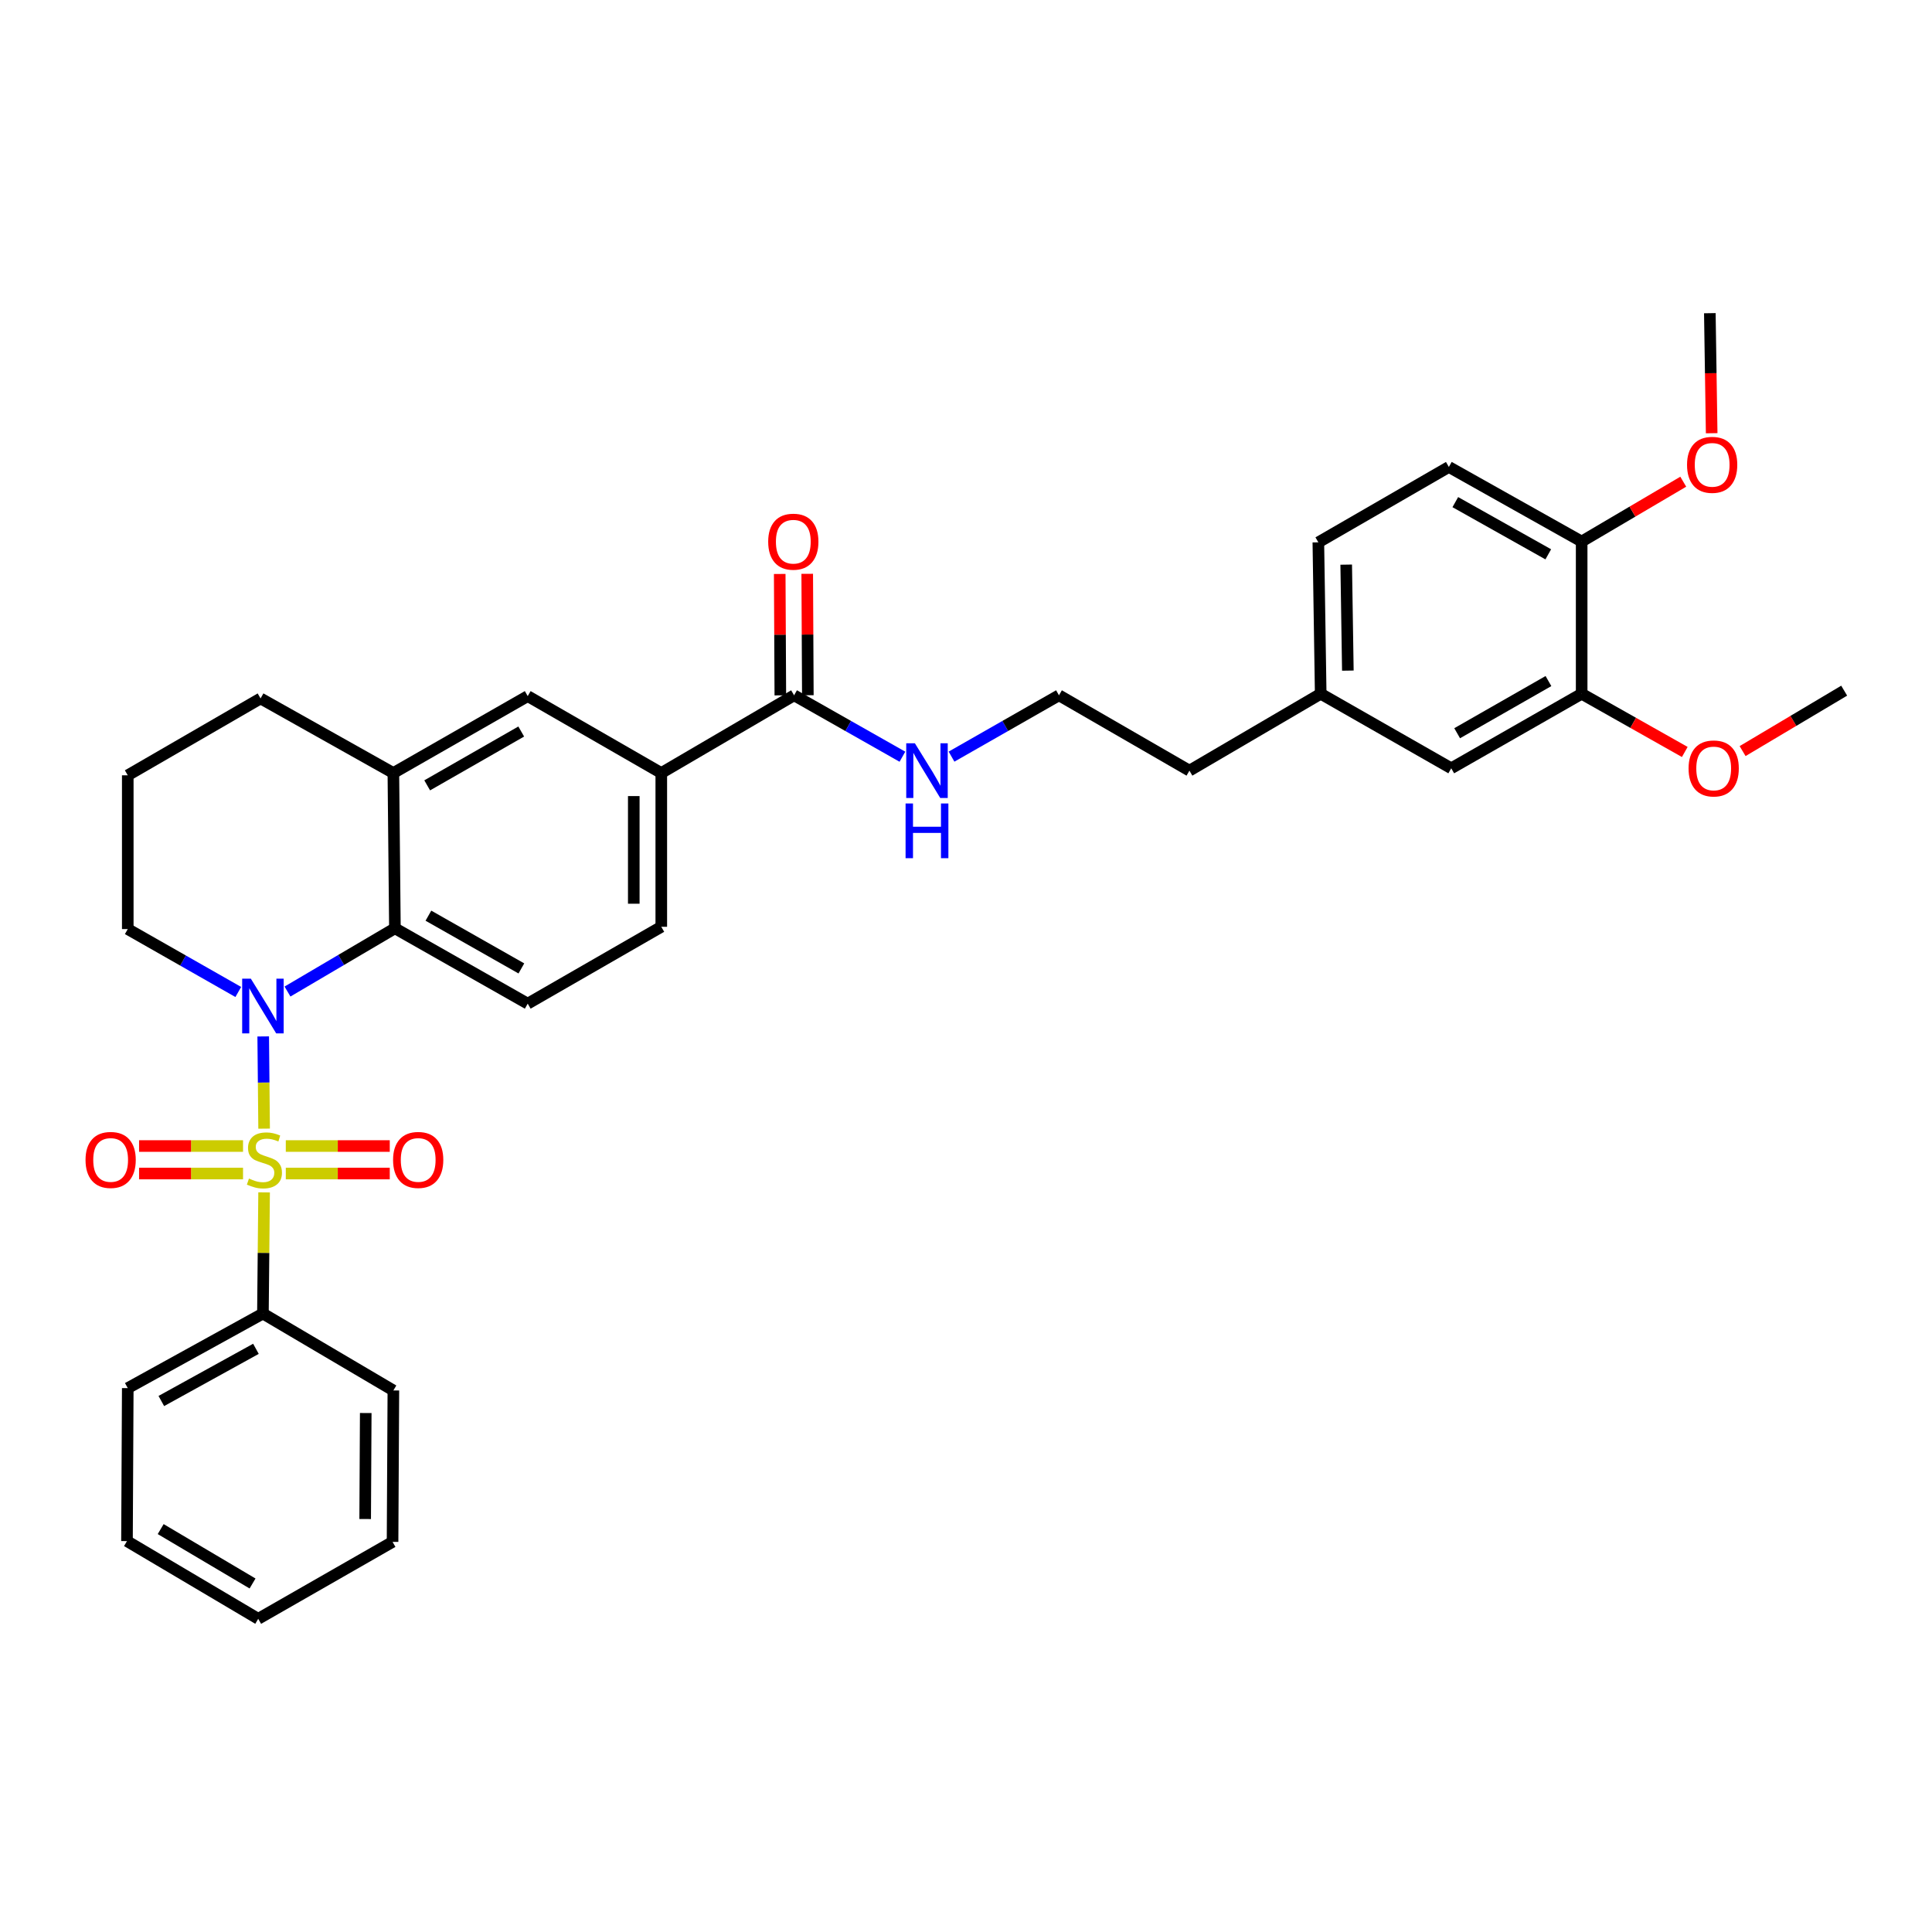 <?xml version='1.0' encoding='iso-8859-1'?>
<svg version='1.1' baseProfile='full'
              xmlns='http://www.w3.org/2000/svg'
                      xmlns:rdkit='http://www.rdkit.org/xml'
                      xmlns:xlink='http://www.w3.org/1999/xlink'
                  xml:space='preserve'
width='1000px' height='1000px' viewBox='0 0 1000 1000'>
<!-- END OF HEADER -->
<rect style='opacity:1.0;fill:#FFFFFF;stroke:none' width='1000' height='1000' x='0' y='0'> </rect>
<path class='bond-0' d='M 136.705,584.19 L 136.473,560.323' style='fill:none;fill-rule:evenodd;stroke:#CCCC00;stroke-width:6px;stroke-linecap:butt;stroke-linejoin:miter;stroke-opacity:1' />
<path class='bond-0' d='M 136.473,560.323 L 136.24,536.456' style='fill:none;fill-rule:evenodd;stroke:#0000FF;stroke-width:6px;stroke-linecap:butt;stroke-linejoin:miter;stroke-opacity:1' />
<path class='bond-5' d='M 147.932,607.419 L 174.836,607.419' style='fill:none;fill-rule:evenodd;stroke:#CCCC00;stroke-width:6px;stroke-linecap:butt;stroke-linejoin:miter;stroke-opacity:1' />
<path class='bond-5' d='M 174.836,607.419 L 201.741,607.419' style='fill:none;fill-rule:evenodd;stroke:#FF0000;stroke-width:6px;stroke-linecap:butt;stroke-linejoin:miter;stroke-opacity:1' />
<path class='bond-5' d='M 147.932,593.181 L 174.836,593.181' style='fill:none;fill-rule:evenodd;stroke:#CCCC00;stroke-width:6px;stroke-linecap:butt;stroke-linejoin:miter;stroke-opacity:1' />
<path class='bond-5' d='M 174.836,593.181 L 201.741,593.181' style='fill:none;fill-rule:evenodd;stroke:#FF0000;stroke-width:6px;stroke-linecap:butt;stroke-linejoin:miter;stroke-opacity:1' />
<path class='bond-6' d='M 125.792,593.181 L 98.888,593.181' style='fill:none;fill-rule:evenodd;stroke:#CCCC00;stroke-width:6px;stroke-linecap:butt;stroke-linejoin:miter;stroke-opacity:1' />
<path class='bond-6' d='M 98.888,593.181 L 71.984,593.181' style='fill:none;fill-rule:evenodd;stroke:#FF0000;stroke-width:6px;stroke-linecap:butt;stroke-linejoin:miter;stroke-opacity:1' />
<path class='bond-6' d='M 125.792,607.419 L 98.888,607.419' style='fill:none;fill-rule:evenodd;stroke:#CCCC00;stroke-width:6px;stroke-linecap:butt;stroke-linejoin:miter;stroke-opacity:1' />
<path class='bond-6' d='M 98.888,607.419 L 71.984,607.419' style='fill:none;fill-rule:evenodd;stroke:#FF0000;stroke-width:6px;stroke-linecap:butt;stroke-linejoin:miter;stroke-opacity:1' />
<path class='bond-7' d='M 136.698,617.17 L 136.392,648.531' style='fill:none;fill-rule:evenodd;stroke:#CCCC00;stroke-width:6px;stroke-linecap:butt;stroke-linejoin:miter;stroke-opacity:1' />
<path class='bond-7' d='M 136.392,648.531 L 136.087,679.892' style='fill:none;fill-rule:evenodd;stroke:#000000;stroke-width:6px;stroke-linecap:butt;stroke-linejoin:miter;stroke-opacity:1' />
<path class='bond-1' d='M 148.809,513.219 L 176.608,496.852' style='fill:none;fill-rule:evenodd;stroke:#0000FF;stroke-width:6px;stroke-linecap:butt;stroke-linejoin:miter;stroke-opacity:1' />
<path class='bond-1' d='M 176.608,496.852 L 204.407,480.486' style='fill:none;fill-rule:evenodd;stroke:#000000;stroke-width:6px;stroke-linecap:butt;stroke-linejoin:miter;stroke-opacity:1' />
<path class='bond-17' d='M 123.335,513.45 L 94.732,497.17' style='fill:none;fill-rule:evenodd;stroke:#0000FF;stroke-width:6px;stroke-linecap:butt;stroke-linejoin:miter;stroke-opacity:1' />
<path class='bond-17' d='M 94.732,497.17 L 66.13,480.889' style='fill:none;fill-rule:evenodd;stroke:#000000;stroke-width:6px;stroke-linecap:butt;stroke-linejoin:miter;stroke-opacity:1' />
<path class='bond-2' d='M 204.407,480.486 L 203.608,400.111' style='fill:none;fill-rule:evenodd;stroke:#000000;stroke-width:6px;stroke-linecap:butt;stroke-linejoin:miter;stroke-opacity:1' />
<path class='bond-9' d='M 204.407,480.486 L 273.145,519.49' style='fill:none;fill-rule:evenodd;stroke:#000000;stroke-width:6px;stroke-linecap:butt;stroke-linejoin:miter;stroke-opacity:1' />
<path class='bond-9' d='M 221.744,473.953 L 269.861,501.256' style='fill:none;fill-rule:evenodd;stroke:#000000;stroke-width:6px;stroke-linecap:butt;stroke-linejoin:miter;stroke-opacity:1' />
<path class='bond-8' d='M 203.608,400.111 L 273.145,360.308' style='fill:none;fill-rule:evenodd;stroke:#000000;stroke-width:6px;stroke-linecap:butt;stroke-linejoin:miter;stroke-opacity:1' />
<path class='bond-8' d='M 221.112,406.498 L 269.788,378.635' style='fill:none;fill-rule:evenodd;stroke:#000000;stroke-width:6px;stroke-linecap:butt;stroke-linejoin:miter;stroke-opacity:1' />
<path class='bond-34' d='M 203.608,400.111 L 134.869,361.51' style='fill:none;fill-rule:evenodd;stroke:#000000;stroke-width:6px;stroke-linecap:butt;stroke-linejoin:miter;stroke-opacity:1' />
<path class='bond-3' d='M 411.019,359.888 L 342.28,400.111' style='fill:none;fill-rule:evenodd;stroke:#000000;stroke-width:6px;stroke-linecap:butt;stroke-linejoin:miter;stroke-opacity:1' />
<path class='bond-14' d='M 418.138,359.852 L 417.978,328.431' style='fill:none;fill-rule:evenodd;stroke:#000000;stroke-width:6px;stroke-linecap:butt;stroke-linejoin:miter;stroke-opacity:1' />
<path class='bond-14' d='M 417.978,328.431 L 417.819,297.011' style='fill:none;fill-rule:evenodd;stroke:#FF0000;stroke-width:6px;stroke-linecap:butt;stroke-linejoin:miter;stroke-opacity:1' />
<path class='bond-14' d='M 403.899,359.924 L 403.74,328.504' style='fill:none;fill-rule:evenodd;stroke:#000000;stroke-width:6px;stroke-linecap:butt;stroke-linejoin:miter;stroke-opacity:1' />
<path class='bond-14' d='M 403.74,328.504 L 403.581,297.083' style='fill:none;fill-rule:evenodd;stroke:#FF0000;stroke-width:6px;stroke-linecap:butt;stroke-linejoin:miter;stroke-opacity:1' />
<path class='bond-15' d='M 411.019,359.888 L 439.053,375.782' style='fill:none;fill-rule:evenodd;stroke:#000000;stroke-width:6px;stroke-linecap:butt;stroke-linejoin:miter;stroke-opacity:1' />
<path class='bond-15' d='M 439.053,375.782 L 467.088,391.676' style='fill:none;fill-rule:evenodd;stroke:#0000FF;stroke-width:6px;stroke-linecap:butt;stroke-linejoin:miter;stroke-opacity:1' />
<path class='bond-4' d='M 342.28,400.111 L 342.28,479.703' style='fill:none;fill-rule:evenodd;stroke:#000000;stroke-width:6px;stroke-linecap:butt;stroke-linejoin:miter;stroke-opacity:1' />
<path class='bond-4' d='M 328.042,412.05 L 328.042,467.764' style='fill:none;fill-rule:evenodd;stroke:#000000;stroke-width:6px;stroke-linecap:butt;stroke-linejoin:miter;stroke-opacity:1' />
<path class='bond-35' d='M 342.28,400.111 L 273.145,360.308' style='fill:none;fill-rule:evenodd;stroke:#000000;stroke-width:6px;stroke-linecap:butt;stroke-linejoin:miter;stroke-opacity:1' />
<path class='bond-25' d='M 136.087,679.892 L 66.13,718.485' style='fill:none;fill-rule:evenodd;stroke:#000000;stroke-width:6px;stroke-linecap:butt;stroke-linejoin:miter;stroke-opacity:1' />
<path class='bond-25' d='M 132.471,698.147 L 83.501,725.163' style='fill:none;fill-rule:evenodd;stroke:#000000;stroke-width:6px;stroke-linecap:butt;stroke-linejoin:miter;stroke-opacity:1' />
<path class='bond-26' d='M 136.087,679.892 L 203.608,719.703' style='fill:none;fill-rule:evenodd;stroke:#000000;stroke-width:6px;stroke-linecap:butt;stroke-linejoin:miter;stroke-opacity:1' />
<path class='bond-12' d='M 273.145,519.49 L 342.28,479.703' style='fill:none;fill-rule:evenodd;stroke:#000000;stroke-width:6px;stroke-linecap:butt;stroke-linejoin:miter;stroke-opacity:1' />
<path class='bond-10' d='M 818.666,359.089 L 751.161,397.667' style='fill:none;fill-rule:evenodd;stroke:#000000;stroke-width:6px;stroke-linecap:butt;stroke-linejoin:miter;stroke-opacity:1' />
<path class='bond-10' d='M 801.475,352.514 L 754.222,379.518' style='fill:none;fill-rule:evenodd;stroke:#000000;stroke-width:6px;stroke-linecap:butt;stroke-linejoin:miter;stroke-opacity:1' />
<path class='bond-20' d='M 818.666,359.089 L 845.352,374.155' style='fill:none;fill-rule:evenodd;stroke:#000000;stroke-width:6px;stroke-linecap:butt;stroke-linejoin:miter;stroke-opacity:1' />
<path class='bond-20' d='M 845.352,374.155 L 872.039,389.221' style='fill:none;fill-rule:evenodd;stroke:#FF0000;stroke-width:6px;stroke-linecap:butt;stroke-linejoin:miter;stroke-opacity:1' />
<path class='bond-36' d='M 818.666,359.089 L 818.666,280.297' style='fill:none;fill-rule:evenodd;stroke:#000000;stroke-width:6px;stroke-linecap:butt;stroke-linejoin:miter;stroke-opacity:1' />
<path class='bond-11' d='M 818.666,280.297 L 749.927,241.696' style='fill:none;fill-rule:evenodd;stroke:#000000;stroke-width:6px;stroke-linecap:butt;stroke-linejoin:miter;stroke-opacity:1' />
<path class='bond-11' d='M 801.383,286.921 L 753.266,259.9' style='fill:none;fill-rule:evenodd;stroke:#000000;stroke-width:6px;stroke-linecap:butt;stroke-linejoin:miter;stroke-opacity:1' />
<path class='bond-21' d='M 818.666,280.297 L 844.958,264.812' style='fill:none;fill-rule:evenodd;stroke:#000000;stroke-width:6px;stroke-linecap:butt;stroke-linejoin:miter;stroke-opacity:1' />
<path class='bond-21' d='M 844.958,264.812 L 871.25,249.327' style='fill:none;fill-rule:evenodd;stroke:#FF0000;stroke-width:6px;stroke-linecap:butt;stroke-linejoin:miter;stroke-opacity:1' />
<path class='bond-13' d='M 751.161,397.667 L 683.593,359.089' style='fill:none;fill-rule:evenodd;stroke:#000000;stroke-width:6px;stroke-linecap:butt;stroke-linejoin:miter;stroke-opacity:1' />
<path class='bond-22' d='M 492.511,391.632 L 520.318,375.76' style='fill:none;fill-rule:evenodd;stroke:#0000FF;stroke-width:6px;stroke-linecap:butt;stroke-linejoin:miter;stroke-opacity:1' />
<path class='bond-22' d='M 520.318,375.76 L 548.124,359.888' style='fill:none;fill-rule:evenodd;stroke:#000000;stroke-width:6px;stroke-linecap:butt;stroke-linejoin:miter;stroke-opacity:1' />
<path class='bond-16' d='M 749.927,241.696 L 682.375,280.716' style='fill:none;fill-rule:evenodd;stroke:#000000;stroke-width:6px;stroke-linecap:butt;stroke-linejoin:miter;stroke-opacity:1' />
<path class='bond-24' d='M 66.13,480.889 L 66.13,401.298' style='fill:none;fill-rule:evenodd;stroke:#000000;stroke-width:6px;stroke-linecap:butt;stroke-linejoin:miter;stroke-opacity:1' />
<path class='bond-18' d='M 683.593,359.089 L 615.645,398.885' style='fill:none;fill-rule:evenodd;stroke:#000000;stroke-width:6px;stroke-linecap:butt;stroke-linejoin:miter;stroke-opacity:1' />
<path class='bond-19' d='M 683.593,359.089 L 682.375,280.716' style='fill:none;fill-rule:evenodd;stroke:#000000;stroke-width:6px;stroke-linecap:butt;stroke-linejoin:miter;stroke-opacity:1' />
<path class='bond-19' d='M 697.647,347.112 L 696.794,292.251' style='fill:none;fill-rule:evenodd;stroke:#000000;stroke-width:6px;stroke-linecap:butt;stroke-linejoin:miter;stroke-opacity:1' />
<path class='bond-28' d='M 901.966,388.764 L 928.256,373.124' style='fill:none;fill-rule:evenodd;stroke:#FF0000;stroke-width:6px;stroke-linecap:butt;stroke-linejoin:miter;stroke-opacity:1' />
<path class='bond-28' d='M 928.256,373.124 L 954.545,357.484' style='fill:none;fill-rule:evenodd;stroke:#000000;stroke-width:6px;stroke-linecap:butt;stroke-linejoin:miter;stroke-opacity:1' />
<path class='bond-29' d='M 885.96,224.236 L 885.484,193.17' style='fill:none;fill-rule:evenodd;stroke:#FF0000;stroke-width:6px;stroke-linecap:butt;stroke-linejoin:miter;stroke-opacity:1' />
<path class='bond-29' d='M 885.484,193.17 L 885.008,162.104' style='fill:none;fill-rule:evenodd;stroke:#000000;stroke-width:6px;stroke-linecap:butt;stroke-linejoin:miter;stroke-opacity:1' />
<path class='bond-27' d='M 548.124,359.888 L 615.645,398.885' style='fill:none;fill-rule:evenodd;stroke:#000000;stroke-width:6px;stroke-linecap:butt;stroke-linejoin:miter;stroke-opacity:1' />
<path class='bond-23' d='M 134.869,361.51 L 66.13,401.298' style='fill:none;fill-rule:evenodd;stroke:#000000;stroke-width:6px;stroke-linecap:butt;stroke-linejoin:miter;stroke-opacity:1' />
<path class='bond-30' d='M 66.13,718.485 L 65.727,797.673' style='fill:none;fill-rule:evenodd;stroke:#000000;stroke-width:6px;stroke-linecap:butt;stroke-linejoin:miter;stroke-opacity:1' />
<path class='bond-31' d='M 203.608,719.703 L 203.188,798.076' style='fill:none;fill-rule:evenodd;stroke:#000000;stroke-width:6px;stroke-linecap:butt;stroke-linejoin:miter;stroke-opacity:1' />
<path class='bond-31' d='M 189.307,731.383 L 189.013,786.244' style='fill:none;fill-rule:evenodd;stroke:#000000;stroke-width:6px;stroke-linecap:butt;stroke-linejoin:miter;stroke-opacity:1' />
<path class='bond-33' d='M 65.727,797.673 L 133.651,837.896' style='fill:none;fill-rule:evenodd;stroke:#000000;stroke-width:6px;stroke-linecap:butt;stroke-linejoin:miter;stroke-opacity:1' />
<path class='bond-33' d='M 83.17,791.455 L 130.717,819.611' style='fill:none;fill-rule:evenodd;stroke:#000000;stroke-width:6px;stroke-linecap:butt;stroke-linejoin:miter;stroke-opacity:1' />
<path class='bond-32' d='M 203.188,798.076 L 133.651,837.896' style='fill:none;fill-rule:evenodd;stroke:#000000;stroke-width:6px;stroke-linecap:butt;stroke-linejoin:miter;stroke-opacity:1' />
<path  class='atom-0' d='M 128.862 610.02
Q 129.182 610.14, 130.502 610.7
Q 131.822 611.26, 133.262 611.62
Q 134.742 611.94, 136.182 611.94
Q 138.862 611.94, 140.422 610.66
Q 141.982 609.34, 141.982 607.06
Q 141.982 605.5, 141.182 604.54
Q 140.422 603.58, 139.222 603.06
Q 138.022 602.54, 136.022 601.94
Q 133.502 601.18, 131.982 600.46
Q 130.502 599.74, 129.422 598.22
Q 128.382 596.7, 128.382 594.14
Q 128.382 590.58, 130.782 588.38
Q 133.222 586.18, 138.022 586.18
Q 141.302 586.18, 145.022 587.74
L 144.102 590.82
Q 140.702 589.42, 138.142 589.42
Q 135.382 589.42, 133.862 590.58
Q 132.342 591.7, 132.382 593.66
Q 132.382 595.18, 133.142 596.1
Q 133.942 597.02, 135.062 597.54
Q 136.222 598.06, 138.142 598.66
Q 140.702 599.46, 142.222 600.26
Q 143.742 601.06, 144.822 602.7
Q 145.942 604.3, 145.942 607.06
Q 145.942 610.98, 143.302 613.1
Q 140.702 615.18, 136.342 615.18
Q 133.822 615.18, 131.902 614.62
Q 130.022 614.1, 127.782 613.18
L 128.862 610.02
' fill='#CCCC00'/>
<path  class='atom-1' d='M 129.827 506.549
L 139.107 521.549
Q 140.027 523.029, 141.507 525.709
Q 142.987 528.389, 143.067 528.549
L 143.067 506.549
L 146.827 506.549
L 146.827 534.869
L 142.947 534.869
L 132.987 518.469
Q 131.827 516.549, 130.587 514.349
Q 129.387 512.149, 129.027 511.469
L 129.027 534.869
L 125.347 534.869
L 125.347 506.549
L 129.827 506.549
' fill='#0000FF'/>
<path  class='atom-6' d='M 203.454 600.38
Q 203.454 593.58, 206.814 589.78
Q 210.174 585.98, 216.454 585.98
Q 222.734 585.98, 226.094 589.78
Q 229.454 593.58, 229.454 600.38
Q 229.454 607.26, 226.054 611.18
Q 222.654 615.06, 216.454 615.06
Q 210.214 615.06, 206.814 611.18
Q 203.454 607.3, 203.454 600.38
M 216.454 611.86
Q 220.774 611.86, 223.094 608.98
Q 225.454 606.06, 225.454 600.38
Q 225.454 594.82, 223.094 592.02
Q 220.774 589.18, 216.454 589.18
Q 212.134 589.18, 209.774 591.98
Q 207.454 594.78, 207.454 600.38
Q 207.454 606.1, 209.774 608.98
Q 212.134 611.86, 216.454 611.86
' fill='#FF0000'/>
<path  class='atom-7' d='M 44.271 600.38
Q 44.271 593.58, 47.631 589.78
Q 50.991 585.98, 57.271 585.98
Q 63.551 585.98, 66.911 589.78
Q 70.271 593.58, 70.271 600.38
Q 70.271 607.26, 66.871 611.18
Q 63.471 615.06, 57.271 615.06
Q 51.031 615.06, 47.631 611.18
Q 44.271 607.3, 44.271 600.38
M 57.271 611.86
Q 61.591 611.86, 63.911 608.98
Q 66.271 606.06, 66.271 600.38
Q 66.271 594.82, 63.911 592.02
Q 61.591 589.18, 57.271 589.18
Q 52.951 589.18, 50.591 591.98
Q 48.271 594.78, 48.271 600.38
Q 48.271 606.1, 50.591 608.98
Q 52.951 611.86, 57.271 611.86
' fill='#FF0000'/>
<path  class='atom-15' d='M 397.615 280.377
Q 397.615 273.577, 400.975 269.777
Q 404.335 265.977, 410.615 265.977
Q 416.895 265.977, 420.255 269.777
Q 423.615 273.577, 423.615 280.377
Q 423.615 287.257, 420.215 291.177
Q 416.815 295.057, 410.615 295.057
Q 404.375 295.057, 400.975 291.177
Q 397.615 287.297, 397.615 280.377
M 410.615 291.857
Q 414.935 291.857, 417.255 288.977
Q 419.615 286.057, 419.615 280.377
Q 419.615 274.817, 417.255 272.017
Q 414.935 269.177, 410.615 269.177
Q 406.295 269.177, 403.935 271.977
Q 401.615 274.777, 401.615 280.377
Q 401.615 286.097, 403.935 288.977
Q 406.295 291.857, 410.615 291.857
' fill='#FF0000'/>
<path  class='atom-16' d='M 473.545 384.725
L 482.825 399.725
Q 483.745 401.205, 485.225 403.885
Q 486.705 406.565, 486.785 406.725
L 486.785 384.725
L 490.545 384.725
L 490.545 413.045
L 486.665 413.045
L 476.705 396.645
Q 475.545 394.725, 474.305 392.525
Q 473.105 390.325, 472.745 389.645
L 472.745 413.045
L 469.065 413.045
L 469.065 384.725
L 473.545 384.725
' fill='#0000FF'/>
<path  class='atom-16' d='M 468.725 415.877
L 472.565 415.877
L 472.565 427.917
L 487.045 427.917
L 487.045 415.877
L 490.885 415.877
L 490.885 444.197
L 487.045 444.197
L 487.045 431.117
L 472.565 431.117
L 472.565 444.197
L 468.725 444.197
L 468.725 415.877
' fill='#0000FF'/>
<path  class='atom-21' d='M 874.001 397.747
Q 874.001 390.947, 877.361 387.147
Q 880.721 383.347, 887.001 383.347
Q 893.281 383.347, 896.641 387.147
Q 900.001 390.947, 900.001 397.747
Q 900.001 404.627, 896.601 408.547
Q 893.201 412.427, 887.001 412.427
Q 880.761 412.427, 877.361 408.547
Q 874.001 404.667, 874.001 397.747
M 887.001 409.227
Q 891.321 409.227, 893.641 406.347
Q 896.001 403.427, 896.001 397.747
Q 896.001 392.187, 893.641 389.387
Q 891.321 386.547, 887.001 386.547
Q 882.681 386.547, 880.321 389.347
Q 878.001 392.147, 878.001 397.747
Q 878.001 403.467, 880.321 406.347
Q 882.681 409.227, 887.001 409.227
' fill='#FF0000'/>
<path  class='atom-22' d='M 873.21 240.597
Q 873.21 233.797, 876.57 229.997
Q 879.93 226.197, 886.21 226.197
Q 892.49 226.197, 895.85 229.997
Q 899.21 233.797, 899.21 240.597
Q 899.21 247.477, 895.81 251.397
Q 892.41 255.277, 886.21 255.277
Q 879.97 255.277, 876.57 251.397
Q 873.21 247.517, 873.21 240.597
M 886.21 252.077
Q 890.53 252.077, 892.85 249.197
Q 895.21 246.277, 895.21 240.597
Q 895.21 235.037, 892.85 232.237
Q 890.53 229.397, 886.21 229.397
Q 881.89 229.397, 879.53 232.197
Q 877.21 234.997, 877.21 240.597
Q 877.21 246.317, 879.53 249.197
Q 881.89 252.077, 886.21 252.077
' fill='#FF0000'/>
</svg>
